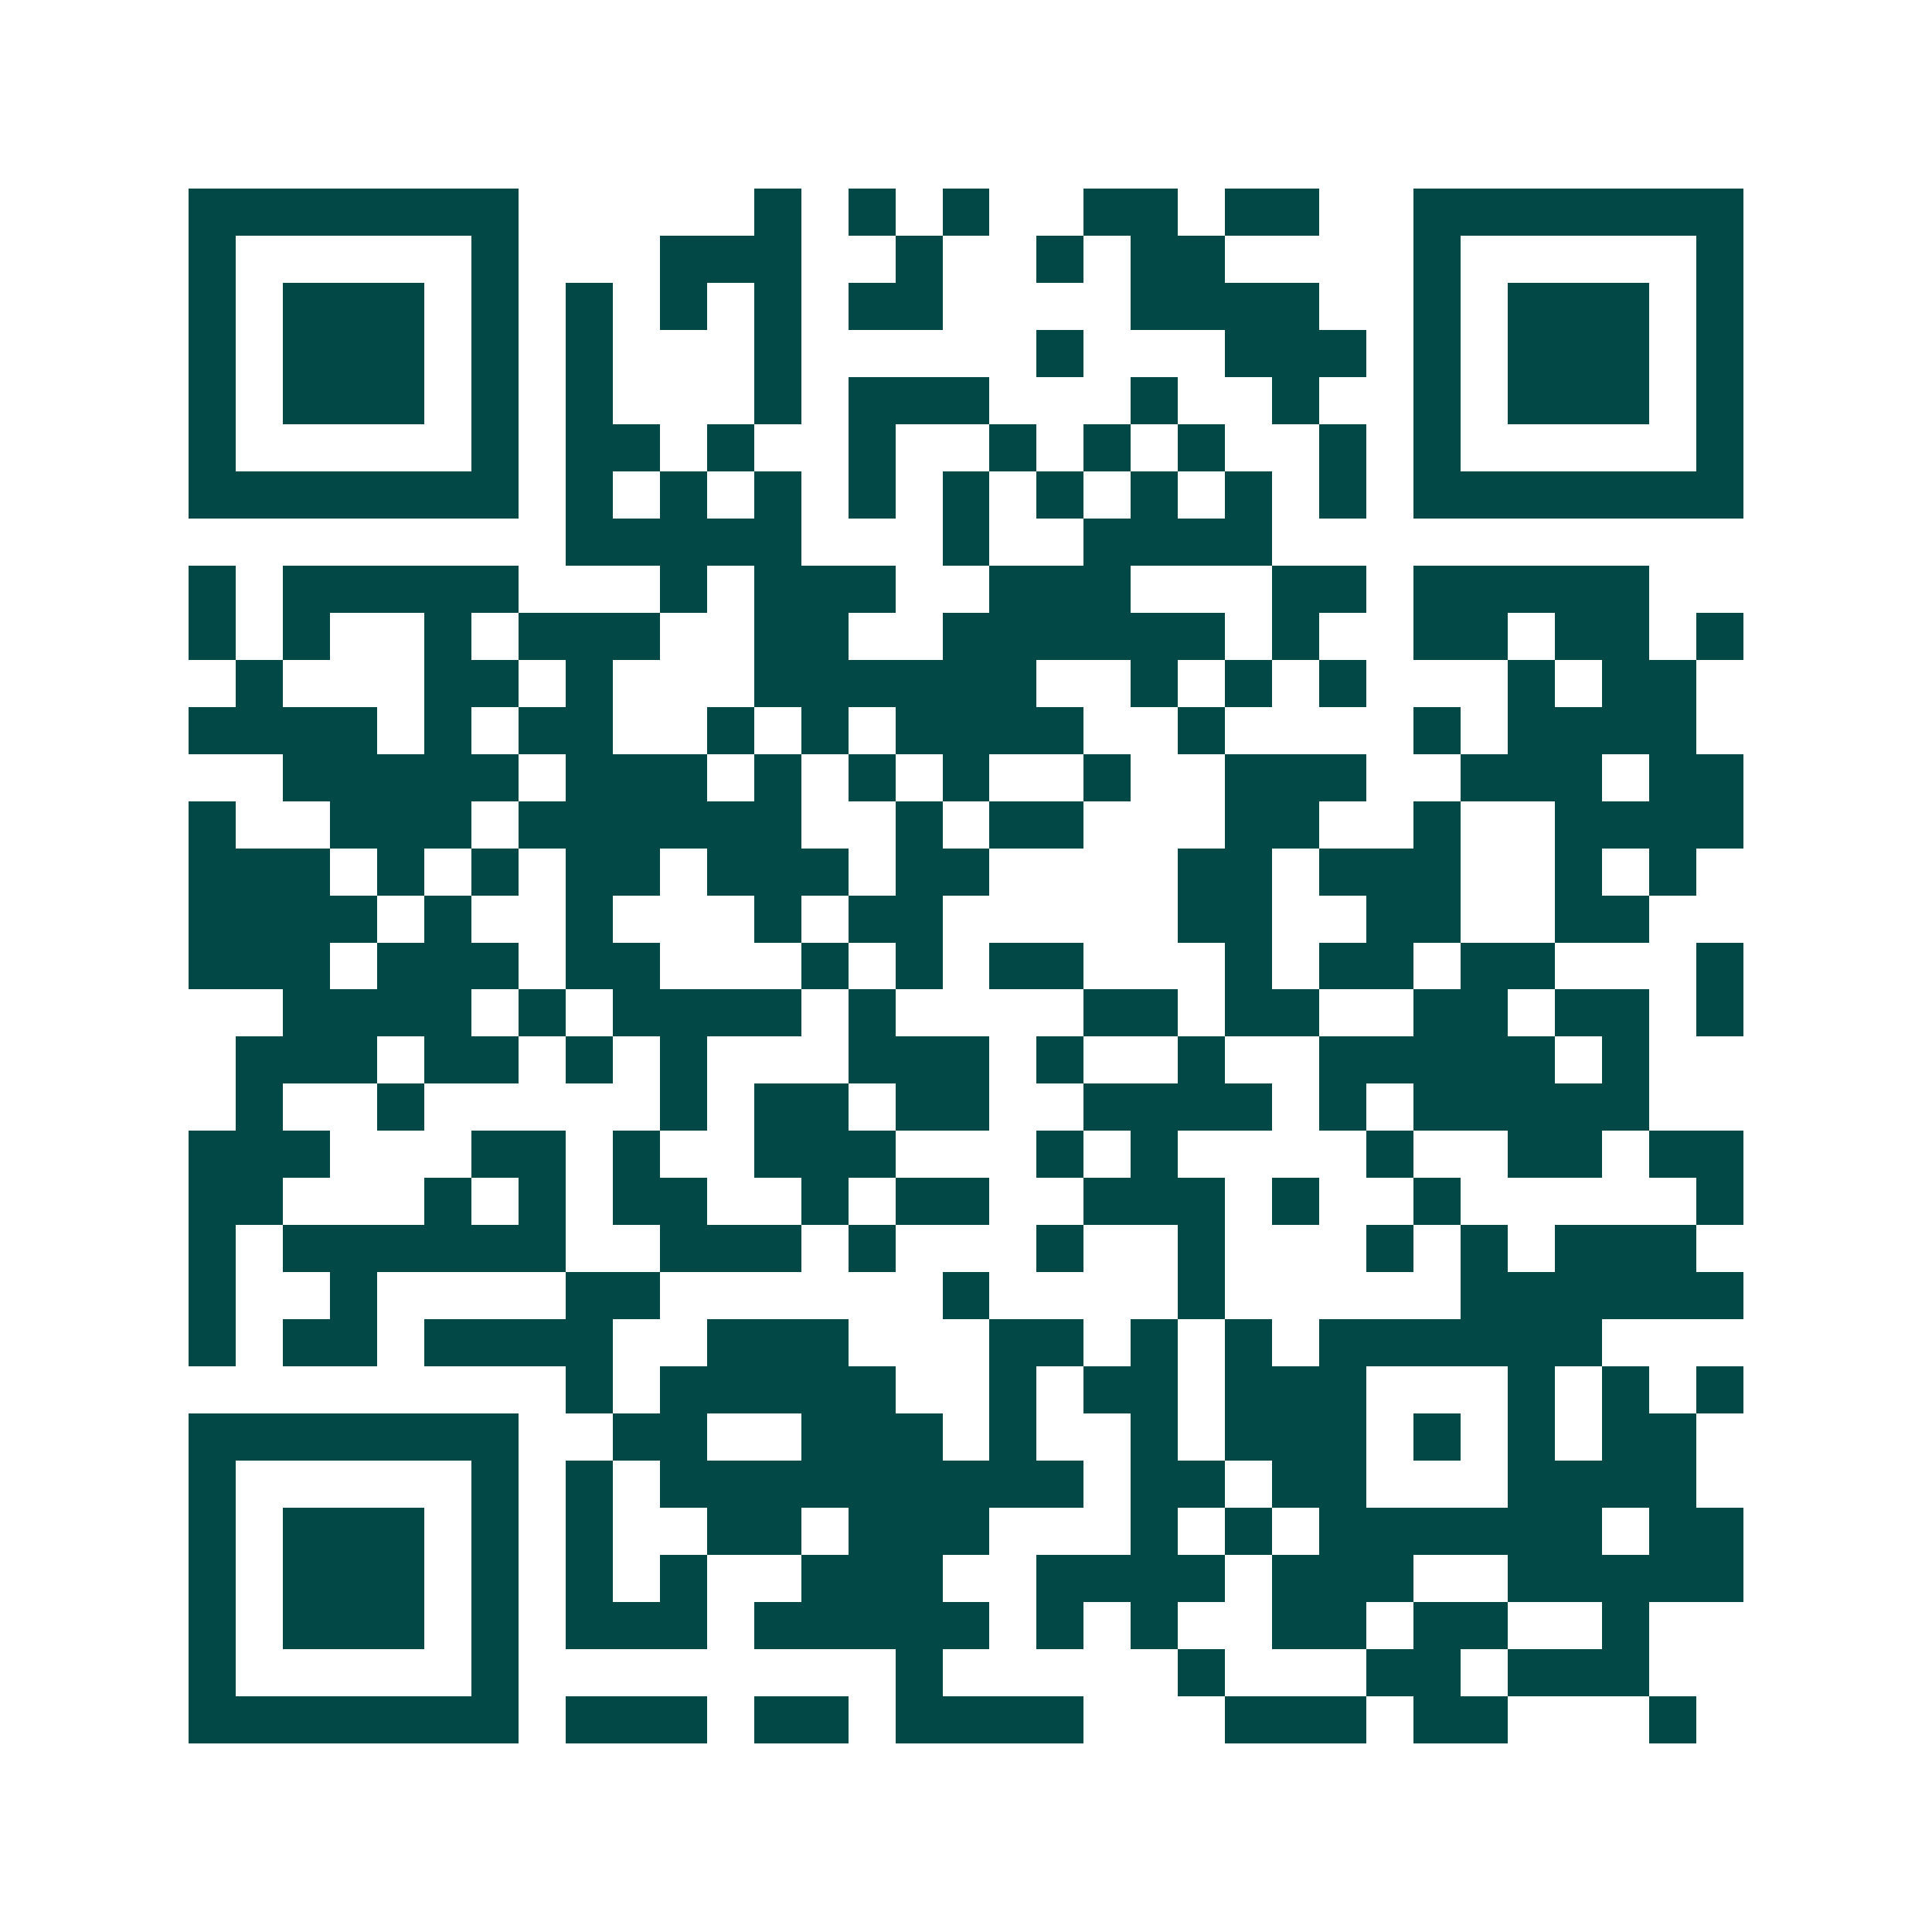 <svg xmlns="http://www.w3.org/2000/svg" width="200" height="200" viewBox="0 0 41 41" shape-rendering="crispEdges"><path fill="#ffffff" d="M0 0h41v41H0z"/><path stroke="#014847" d="M4 4.5h7m5 0h1m1 0h1m1 0h1m2 0h2m1 0h2m2 0h7M4 5.5h1m5 0h1m3 0h3m2 0h1m2 0h1m1 0h2m4 0h1m5 0h1M4 6.5h1m1 0h3m1 0h1m1 0h1m1 0h1m1 0h1m1 0h2m4 0h4m2 0h1m1 0h3m1 0h1M4 7.5h1m1 0h3m1 0h1m1 0h1m3 0h1m5 0h1m3 0h3m1 0h1m1 0h3m1 0h1M4 8.5h1m1 0h3m1 0h1m1 0h1m3 0h1m1 0h3m3 0h1m2 0h1m2 0h1m1 0h3m1 0h1M4 9.5h1m5 0h1m1 0h2m1 0h1m2 0h1m2 0h1m1 0h1m1 0h1m2 0h1m1 0h1m5 0h1M4 10.5h7m1 0h1m1 0h1m1 0h1m1 0h1m1 0h1m1 0h1m1 0h1m1 0h1m1 0h1m1 0h7M12 11.5h5m3 0h1m2 0h4M4 12.5h1m1 0h5m3 0h1m1 0h3m2 0h3m3 0h2m1 0h5M4 13.5h1m1 0h1m2 0h1m1 0h3m2 0h2m2 0h6m1 0h1m2 0h2m1 0h2m1 0h1M5 14.5h1m3 0h2m1 0h1m3 0h6m2 0h1m1 0h1m1 0h1m3 0h1m1 0h2M4 15.5h4m1 0h1m1 0h2m2 0h1m1 0h1m1 0h4m2 0h1m4 0h1m1 0h4M6 16.5h5m1 0h3m1 0h1m1 0h1m1 0h1m2 0h1m2 0h3m2 0h3m1 0h2M4 17.5h1m2 0h3m1 0h6m2 0h1m1 0h2m3 0h2m2 0h1m2 0h4M4 18.5h3m1 0h1m1 0h1m1 0h2m1 0h3m1 0h2m4 0h2m1 0h3m2 0h1m1 0h1M4 19.5h4m1 0h1m2 0h1m3 0h1m1 0h2m5 0h2m2 0h2m2 0h2M4 20.5h3m1 0h3m1 0h2m3 0h1m1 0h1m1 0h2m3 0h1m1 0h2m1 0h2m3 0h1M6 21.5h4m1 0h1m1 0h4m1 0h1m4 0h2m1 0h2m2 0h2m1 0h2m1 0h1M5 22.5h3m1 0h2m1 0h1m1 0h1m3 0h3m1 0h1m2 0h1m2 0h5m1 0h1M5 23.5h1m2 0h1m5 0h1m1 0h2m1 0h2m2 0h4m1 0h1m1 0h5M4 24.5h3m3 0h2m1 0h1m2 0h3m3 0h1m1 0h1m4 0h1m2 0h2m1 0h2M4 25.5h2m3 0h1m1 0h1m1 0h2m2 0h1m1 0h2m2 0h3m1 0h1m2 0h1m5 0h1M4 26.5h1m1 0h6m2 0h3m1 0h1m3 0h1m2 0h1m3 0h1m1 0h1m1 0h3M4 27.5h1m2 0h1m4 0h2m6 0h1m4 0h1m5 0h6M4 28.5h1m1 0h2m1 0h4m2 0h3m3 0h2m1 0h1m1 0h1m1 0h6M12 29.5h1m1 0h5m2 0h1m1 0h2m1 0h3m3 0h1m1 0h1m1 0h1M4 30.5h7m2 0h2m2 0h3m1 0h1m2 0h1m1 0h3m1 0h1m1 0h1m1 0h2M4 31.5h1m5 0h1m1 0h1m1 0h9m1 0h2m1 0h2m3 0h4M4 32.5h1m1 0h3m1 0h1m1 0h1m2 0h2m1 0h3m3 0h1m1 0h1m1 0h6m1 0h2M4 33.5h1m1 0h3m1 0h1m1 0h1m1 0h1m2 0h3m2 0h4m1 0h3m2 0h5M4 34.5h1m1 0h3m1 0h1m1 0h3m1 0h5m1 0h1m1 0h1m2 0h2m1 0h2m2 0h1M4 35.5h1m5 0h1m8 0h1m5 0h1m3 0h2m1 0h3M4 36.5h7m1 0h3m1 0h2m1 0h4m3 0h3m1 0h2m3 0h1"/></svg>
